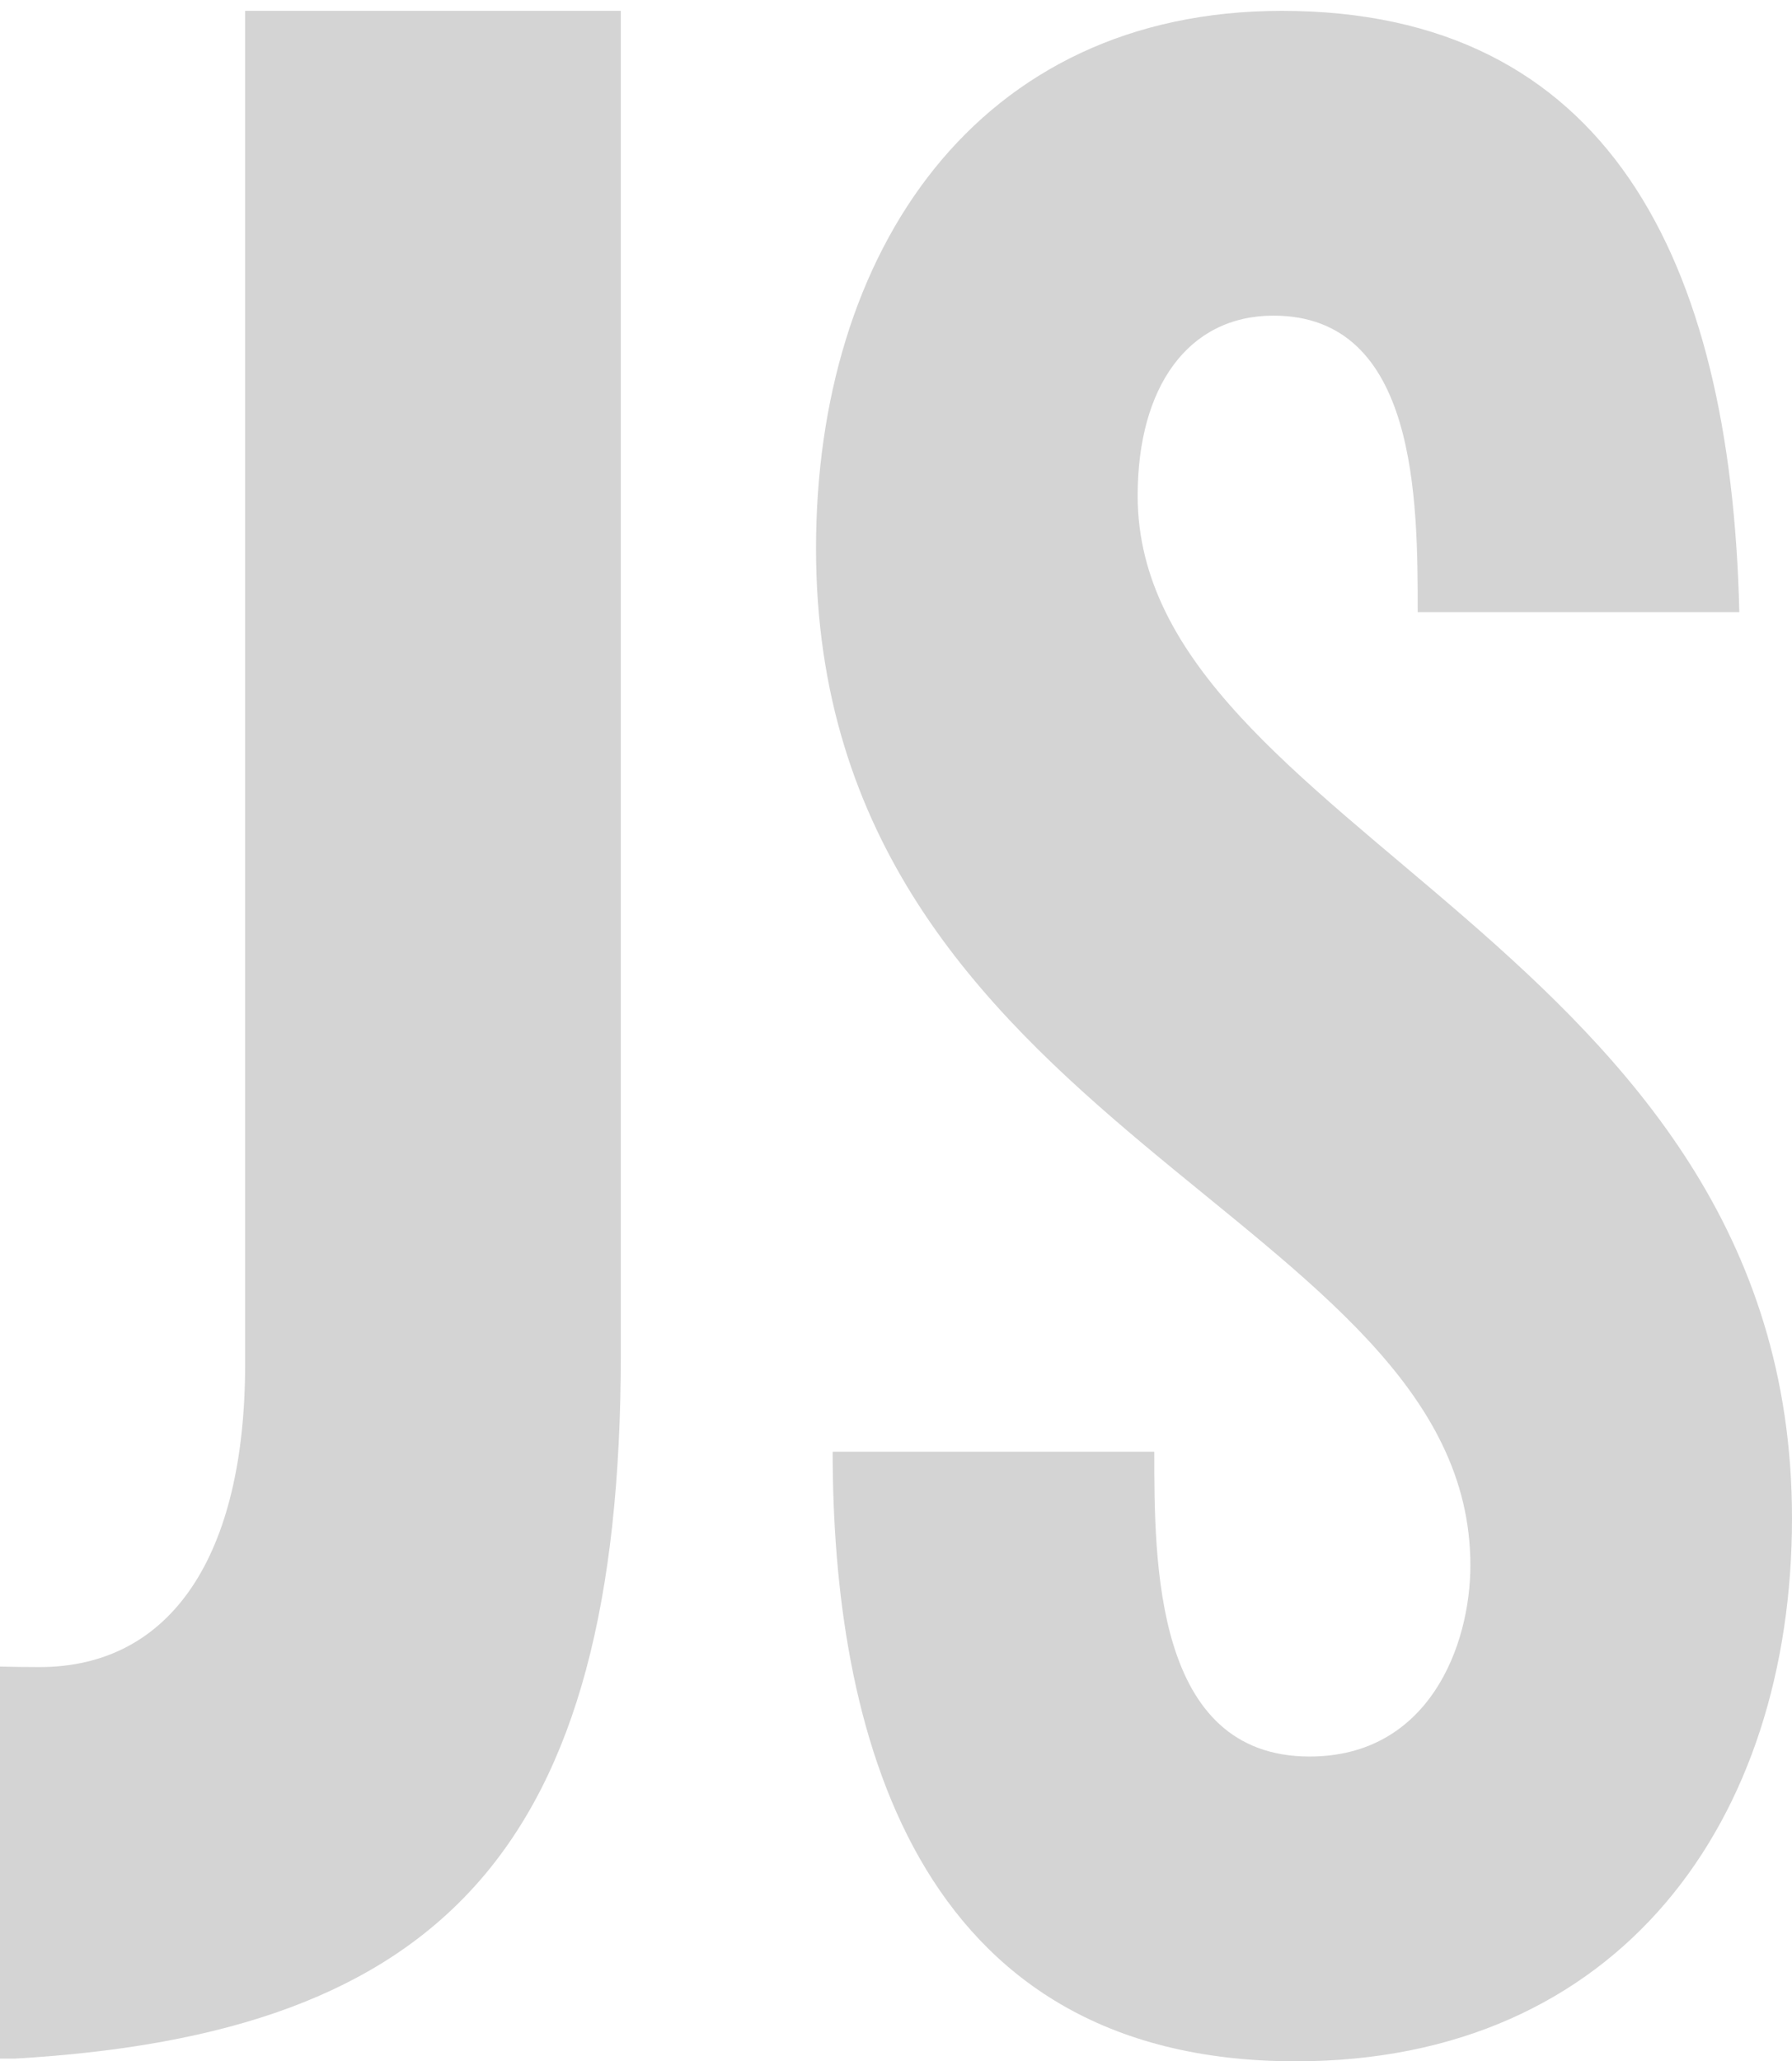 <svg width="661" height="760" viewBox="0 0 661 760" fill="none" xmlns="http://www.w3.org/2000/svg">
<path d="M425.77 535.247C425.77 576.115 425.77 647.626 483.044 647.626C527.022 647.626 542.367 606.759 542.367 577.132C542.367 447.383 301 417.76 301 202.197C301 92.882 360.319 4 472.819 4C592.474 4 638.504 94.924 641.567 225.693H522.934C522.934 184.831 522.934 116.378 469.752 116.378C438.048 116.378 419.637 142.942 419.637 182.784C419.637 306.398 661 348.287 661 559.761C661 671.118 597.593 760 477.933 760C335.774 760 307.137 635.365 307.137 535.243L425.77 535.247Z" fill="#D4D4D4"/>
<path d="M229 498.969V4H90.419V502.982C90.419 573.222 63.339 614.643 14.595 614.643C9.843 614.643 4.963 614.577 0 614.454V759H5.581C162.611 749.843 229 682.157 229 498.969Z" fill="#D4D4D4"/>
</svg>
